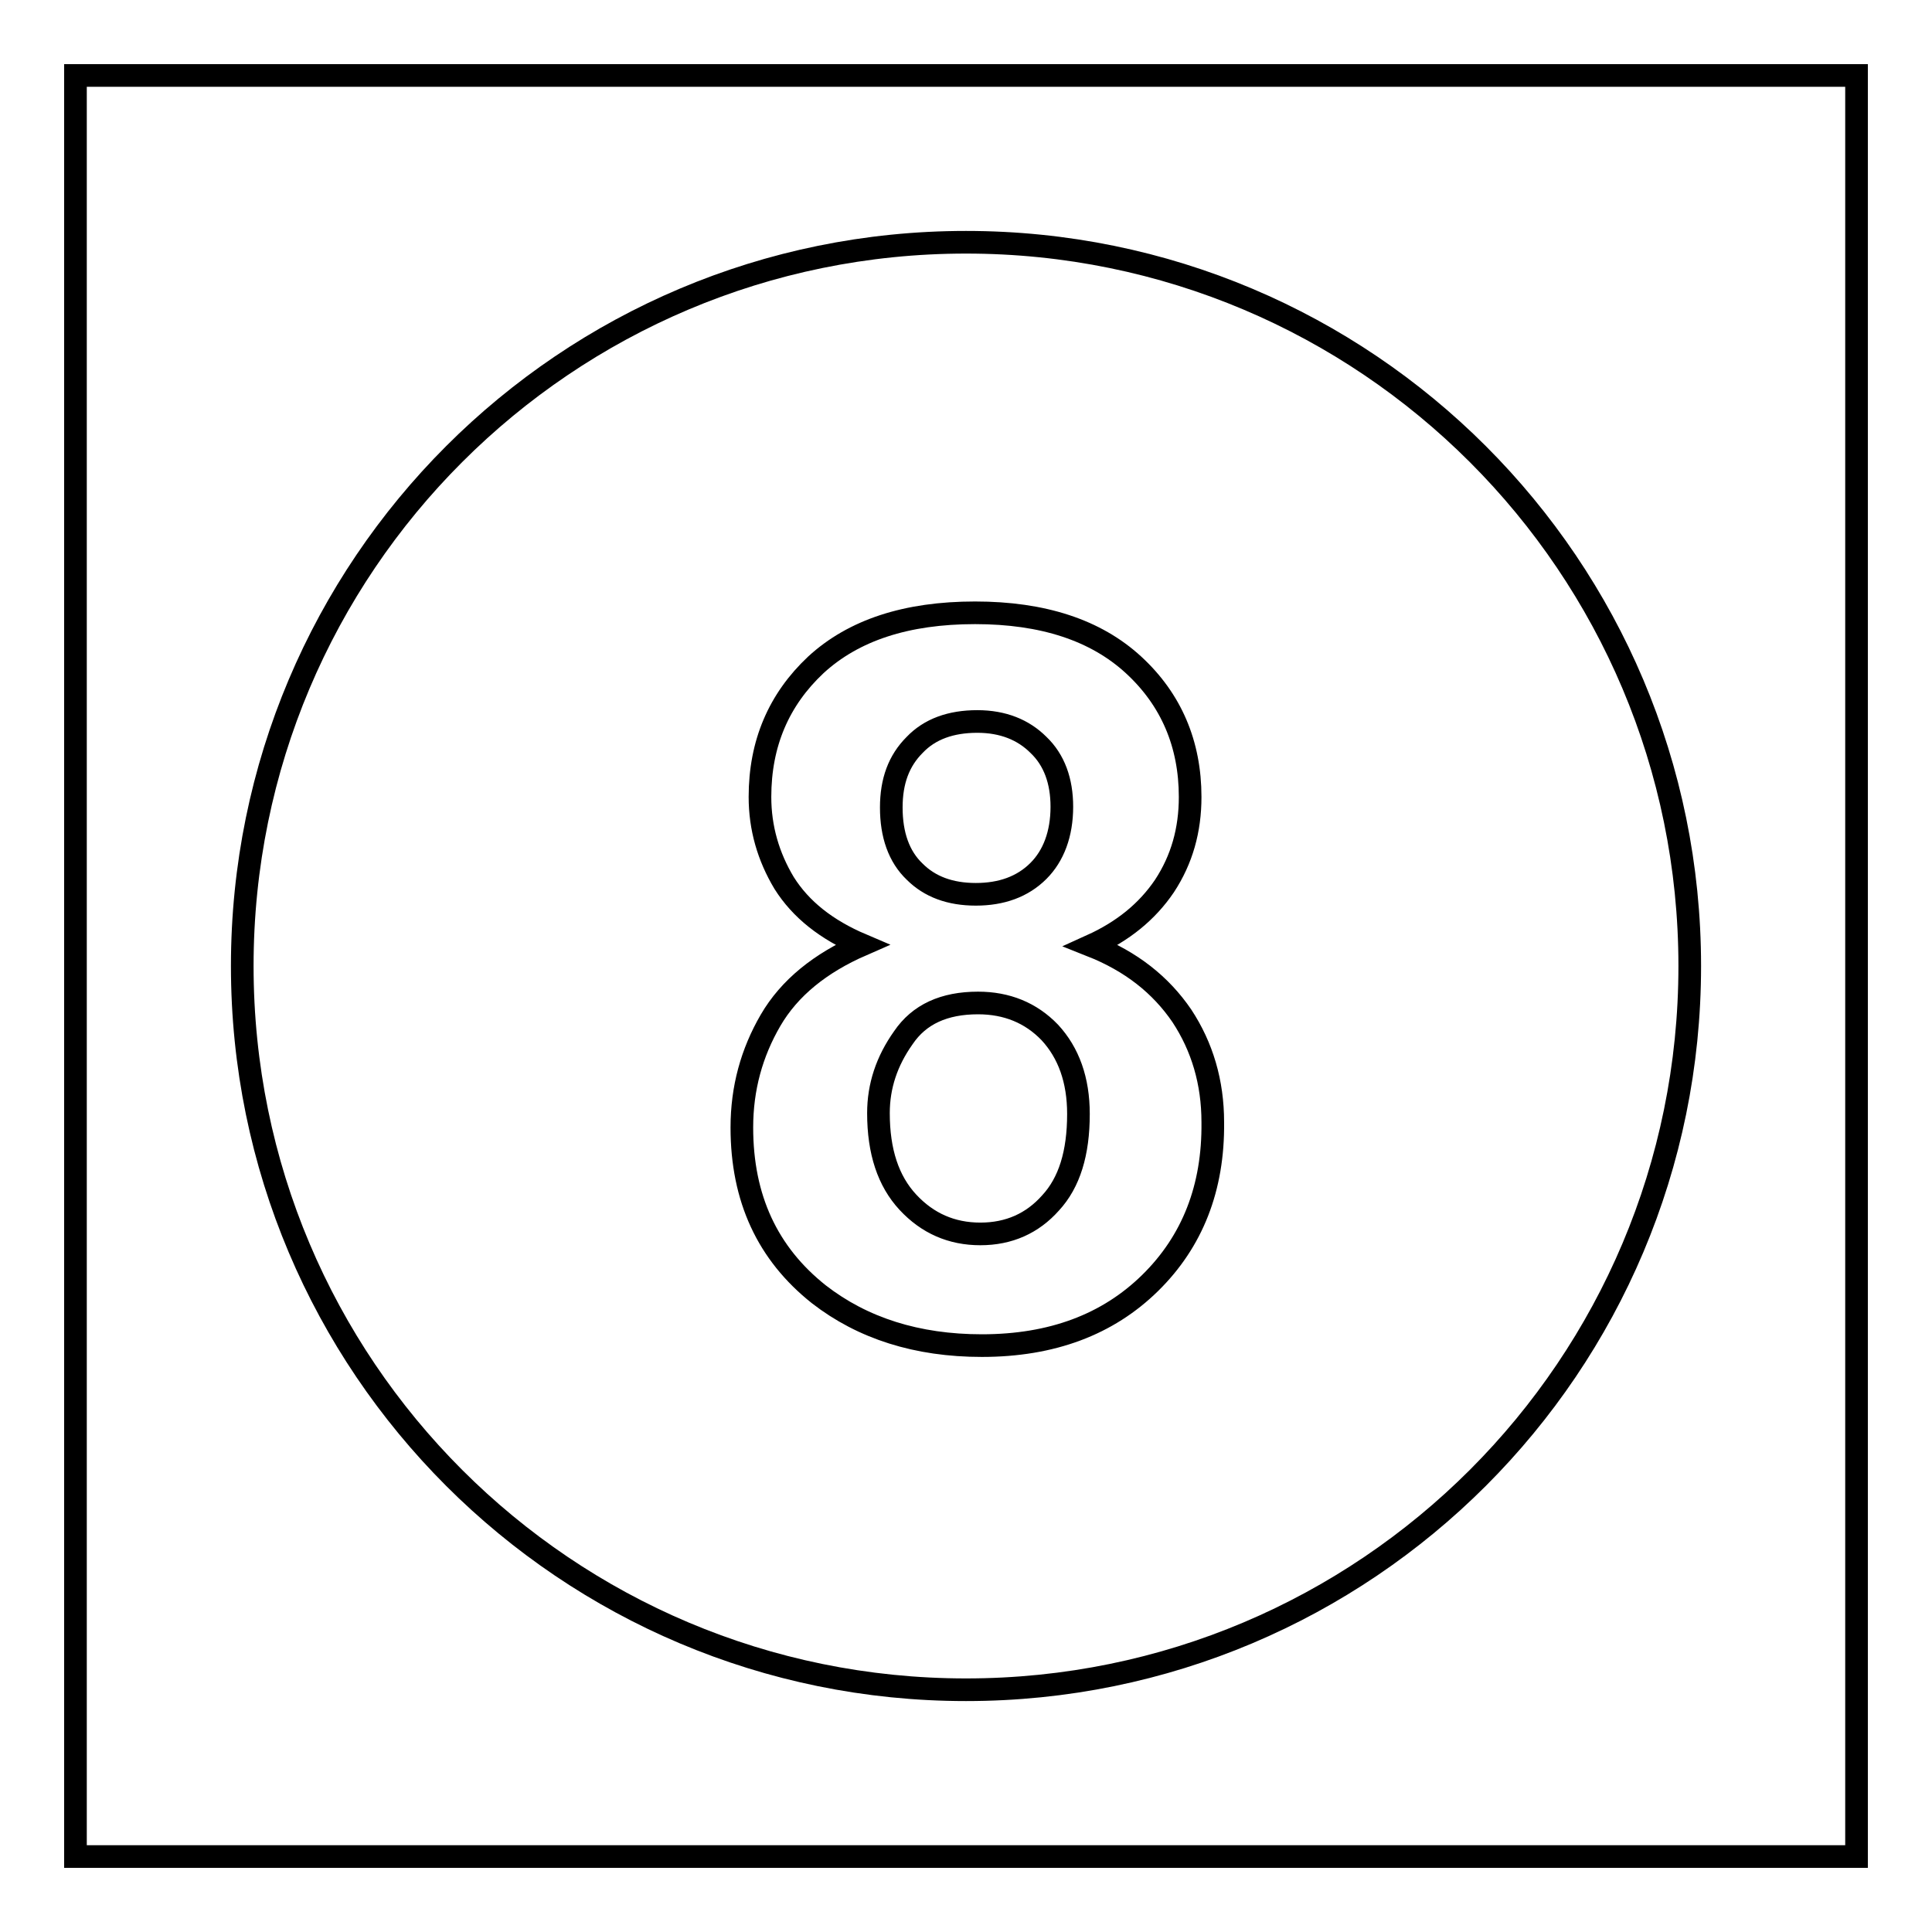 <?xml version="1.0" encoding="utf-8"?>
<!-- Svg Vector Icons : http://www.onlinewebfonts.com/icon -->
<!DOCTYPE svg PUBLIC "-//W3C//DTD SVG 1.1//EN" "http://www.w3.org/Graphics/SVG/1.1/DTD/svg11.dtd">
<svg version="1.1" xmlns="http://www.w3.org/2000/svg" xmlns:xlink="http://www.w3.org/1999/xlink" x="0px" y="0px" viewBox="0 0 256 256" enable-background="new 0 0 256 256" xml:space="preserve">
<g><g><path stroke-width="3" fill-opacity="0" stroke="#000000"  d="M10,10h236v236H10V10z"/><path stroke-width="3" fill-opacity="0" stroke="#000000"  d="M129.6,132.9c-4.5,0-7.8,1.5-9.9,4.6c-2.2,3.1-3.3,6.4-3.3,10c0,5.1,1.3,9,3.9,11.8c2.6,2.8,5.8,4.2,9.6,4.2c3.8,0,6.9-1.4,9.3-4.1c2.5-2.7,3.7-6.6,3.7-11.8c0-4.5-1.3-8.1-3.8-10.8C136.6,134.2,133.4,132.9,129.6,132.9z M129.3,118.5c3.4,0,6.2-1,8.3-3.1c2-2,3.1-4.9,3.1-8.5c0-3.4-1-6.2-3.1-8.2c-2-2-4.7-3.1-8.1-3.1c-3.5,0-6.3,1-8.3,3.1c-2.1,2.1-3.1,4.8-3.1,8.3c0,3.6,1,6.5,3.1,8.5C123.2,117.5,125.9,118.5,129.3,118.5L129.3,118.5z M128,32.1C75,32.1,32.1,75,32.1,128c0,53,42.9,95.9,95.9,95.9c53,0,95.9-42.9,95.9-95.9C223.9,75,181,32.1,128,32.1z M152.4,170c-5.6,5.5-13,8.3-22.3,8.3c-8.6,0-15.8-2.3-21.6-6.8c-6.8-5.4-10.2-12.7-10.2-22.1c0-5.2,1.3-9.9,3.8-14.2s6.6-7.6,12.1-10c-4.7-2-8.1-4.7-10.3-8.2c-2.1-3.5-3.2-7.3-3.2-11.4c0-7.1,2.5-12.9,7.4-17.5c5-4.6,12-6.9,21.1-6.9c9,0,16,2.3,21,6.9c5,4.6,7.5,10.5,7.5,17.5c0,4.4-1.1,8.3-3.4,11.8c-2.3,3.4-5.5,6-9.7,7.9c5.3,2.1,9.2,5.2,12,9.3c2.7,4.1,4.1,8.8,4.1,14.1C160.8,157.4,158,164.5,152.4,170L152.4,170z"/></g></g>
</svg>